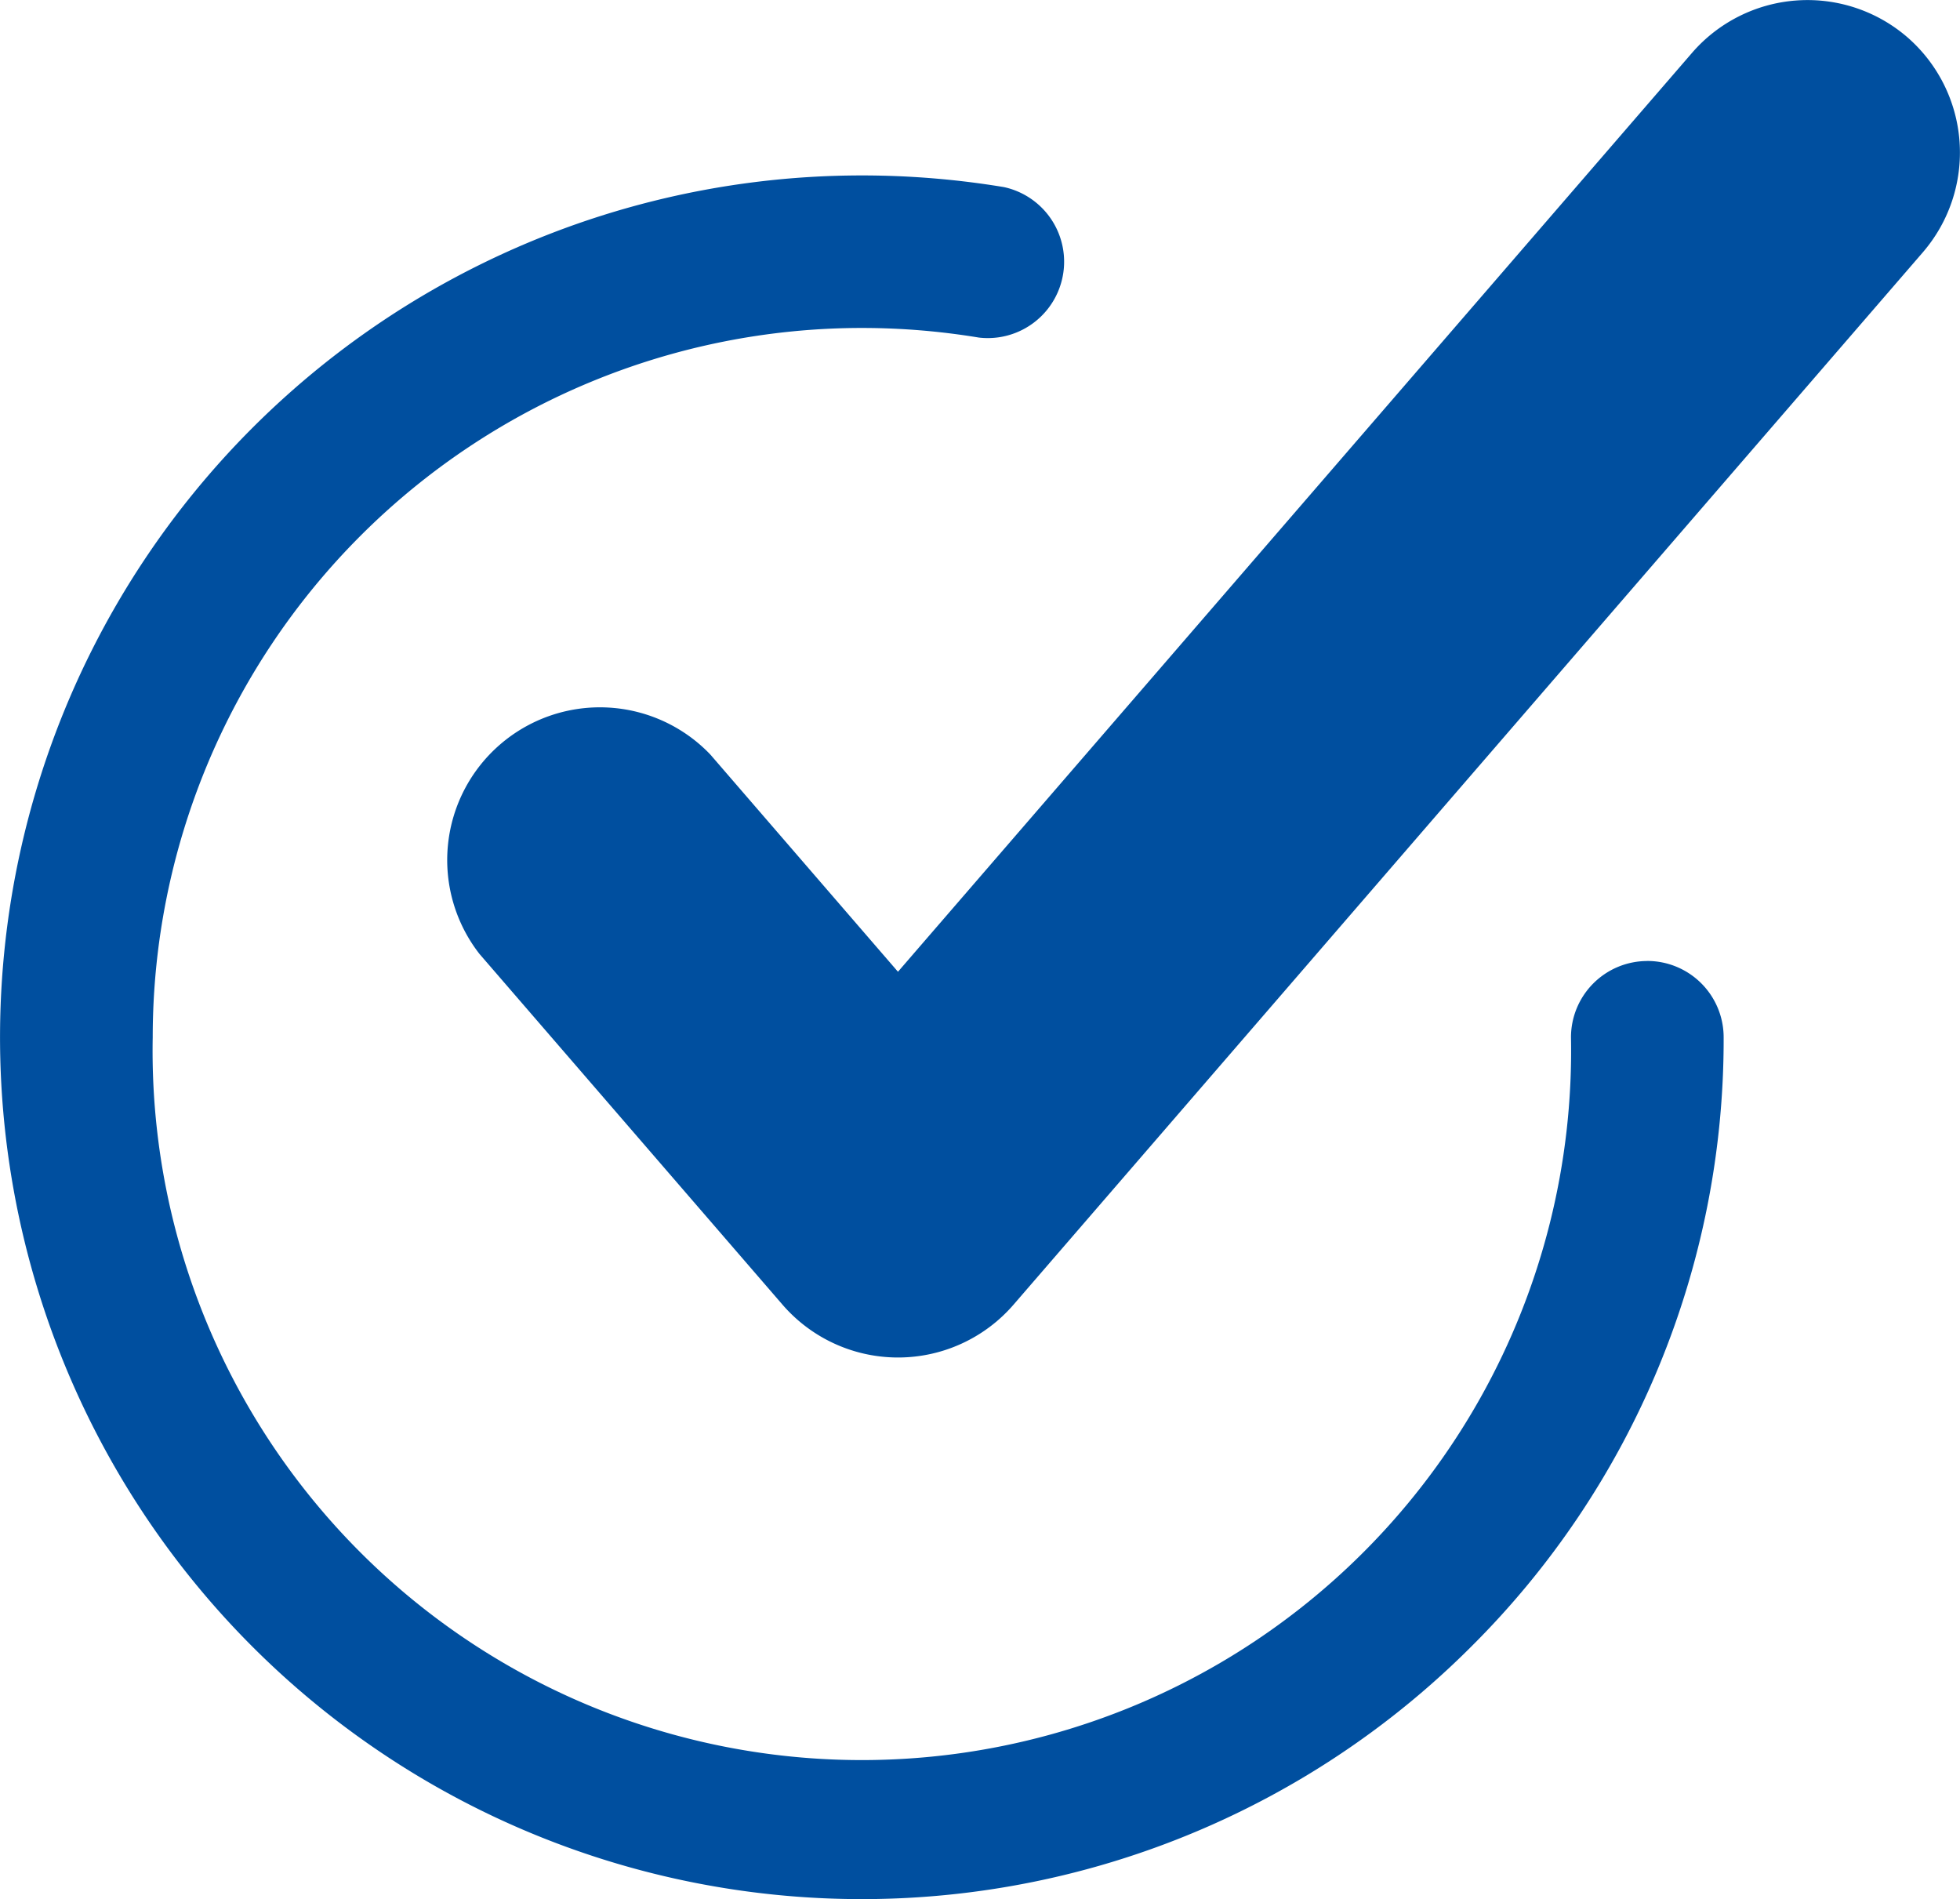 <svg id="trial" xmlns="http://www.w3.org/2000/svg" xmlns:xlink="http://www.w3.org/1999/xlink" width="38.503" height="37.305" viewBox="0 0 38.503 37.305">
  <defs>
    <clipPath id="clip-path">
      <rect id="長方形_1953" data-name="長方形 1953" width="38.503" height="37.305" fill="#004f9f"/>
    </clipPath>
  </defs>
  <g id="グループ_32576" data-name="グループ 32576" clip-path="url(#clip-path)">
    <path id="パス_89402" data-name="パス 89402" d="M61.16.729a3,3,0,0,0-4.226.308l-15.6,18.051L37.647,14.82a3,3,0,0,0-4.534,3.918l5.955,6.892a3,3,0,0,0,4.534,0L61.468,4.955A3,3,0,0,0,61.16.729" transform="translate(-23.694 0)" fill="#004f9f"/>
    <path id="パス_89403" data-name="パス 89403" d="M32.361,28.273a1.5,1.5,0,0,0-1.5,1.5A13.933,13.933,0,1,1,3,29.771,13.937,13.937,0,0,1,16.93,15.838a14.087,14.087,0,0,1,2.3.189,1.5,1.5,0,0,0,.491-2.956,17.1,17.1,0,0,0-2.792-.229A16.929,16.929,0,1,0,28.9,41.742a16.806,16.806,0,0,0,4.96-11.97,1.5,1.5,0,0,0-1.5-1.5" transform="translate(0 -9.396)" fill="#004f9f"/>
  </g>
</svg>
